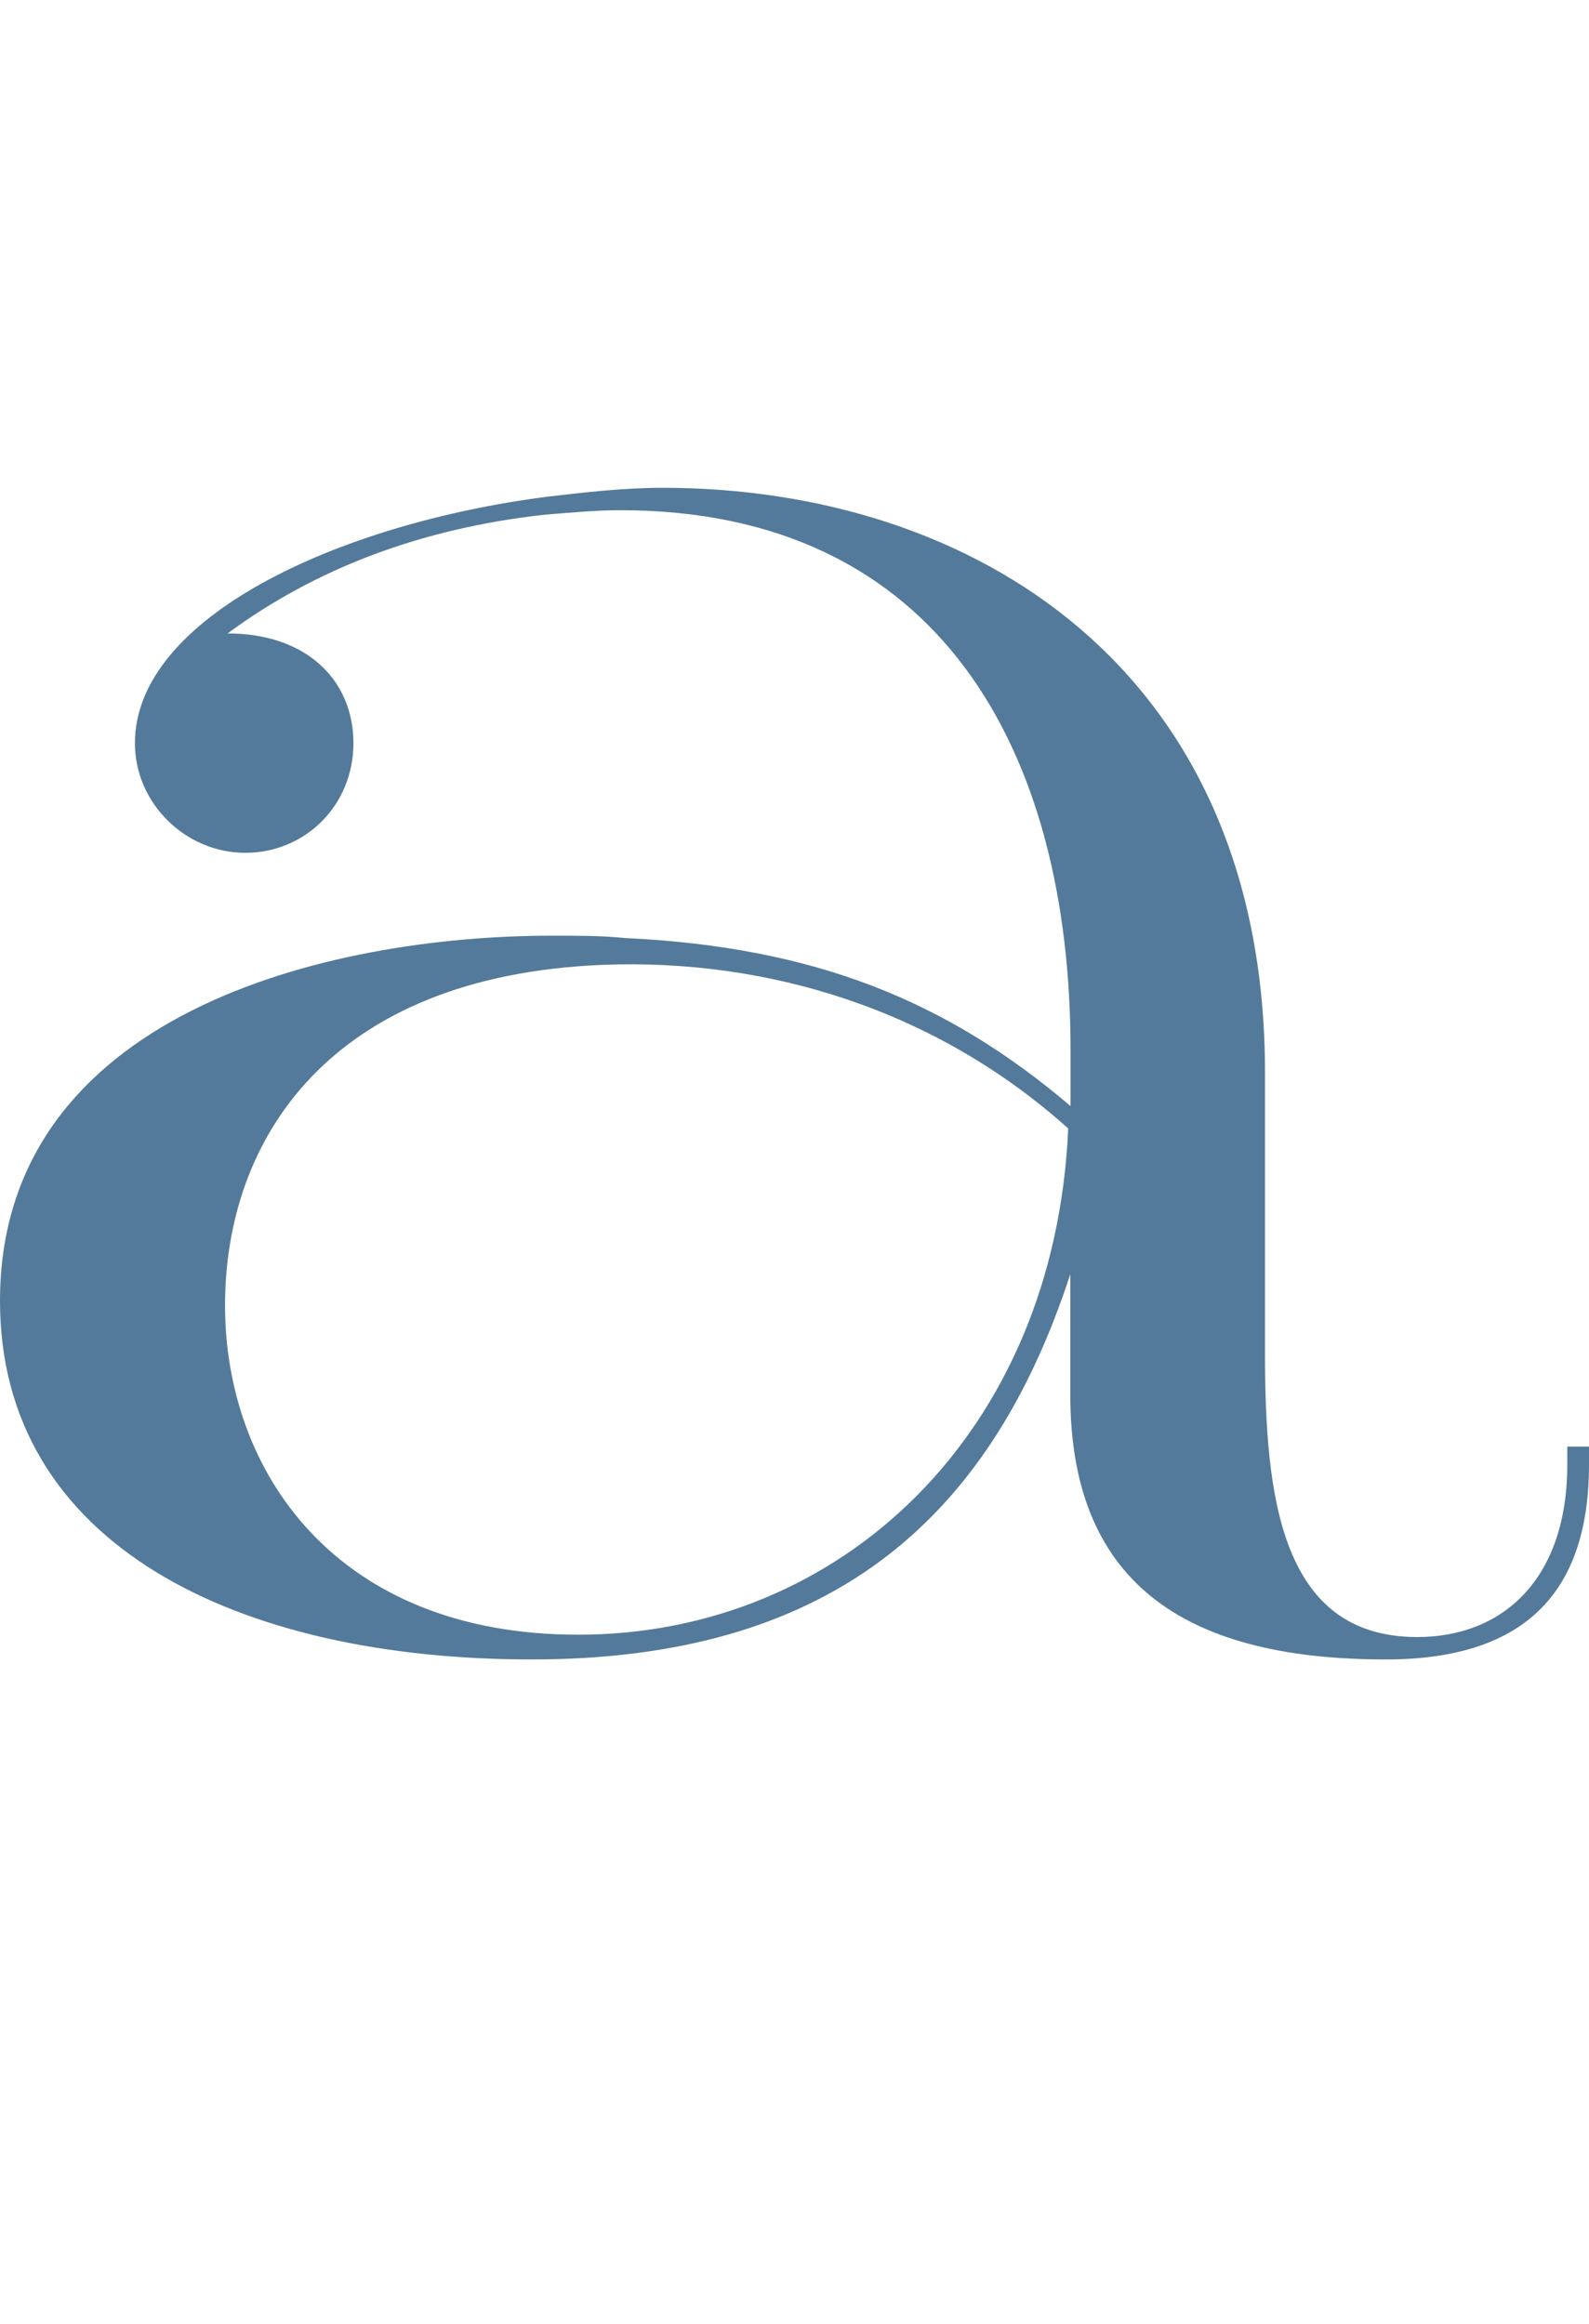 <?xml version="1.0" encoding="UTF-8"?><svg id="_レイヤー_2" xmlns="http://www.w3.org/2000/svg" viewBox="0 0 68.07 99.58"><defs><style>.cls-1{fill:none;}.cls-2{fill:#537a9a;}</style></defs><g id="design"><g><path class="cls-2" d="M68.07,62.75c0,5.28-2.55,8.35-8.7,8.35-8.23,0-13.52-2.98-13.52-11.33v-5.18c-3.5,10.75-10.49,16.51-23.07,16.51S0,66.21,0,55.74c0-12.29,13.99-15.65,23.64-15.65,1.13,0,2.17,0,3.12,.1,8.13,.38,13.8,2.69,19.1,7.2v-2.4c0-12.77-5.58-23.13-19.29-23.13-1.04,0-2.08,.1-3.21,.19-5.29,.58-9.83,2.3-13.61,5.09,3.4,0,5.39,2.02,5.39,4.7s-2.08,4.7-4.63,4.7-4.73-2.11-4.73-4.7c0-5.38,8.7-9.41,17.68-10.56,1.61-.19,3.31-.38,4.92-.38,13.33,0,25.81,7.78,25.81,25.05v12c0,6.14,.66,12.19,6.52,12.19,3.69,0,6.43-2.5,6.43-7.39v-.77h.95v.77ZM25.81,41.34c-11.72,.48-16.17,7.49-16.17,14.59s4.73,14.11,15.13,14.11c11.25,0,20.42-8.64,20.99-21.69-5.67-5.09-12.86-7.29-19.95-7.01Z"/><rect class="cls-1" x="22.22" width="10.96" height="99.58"/></g></g></svg>
